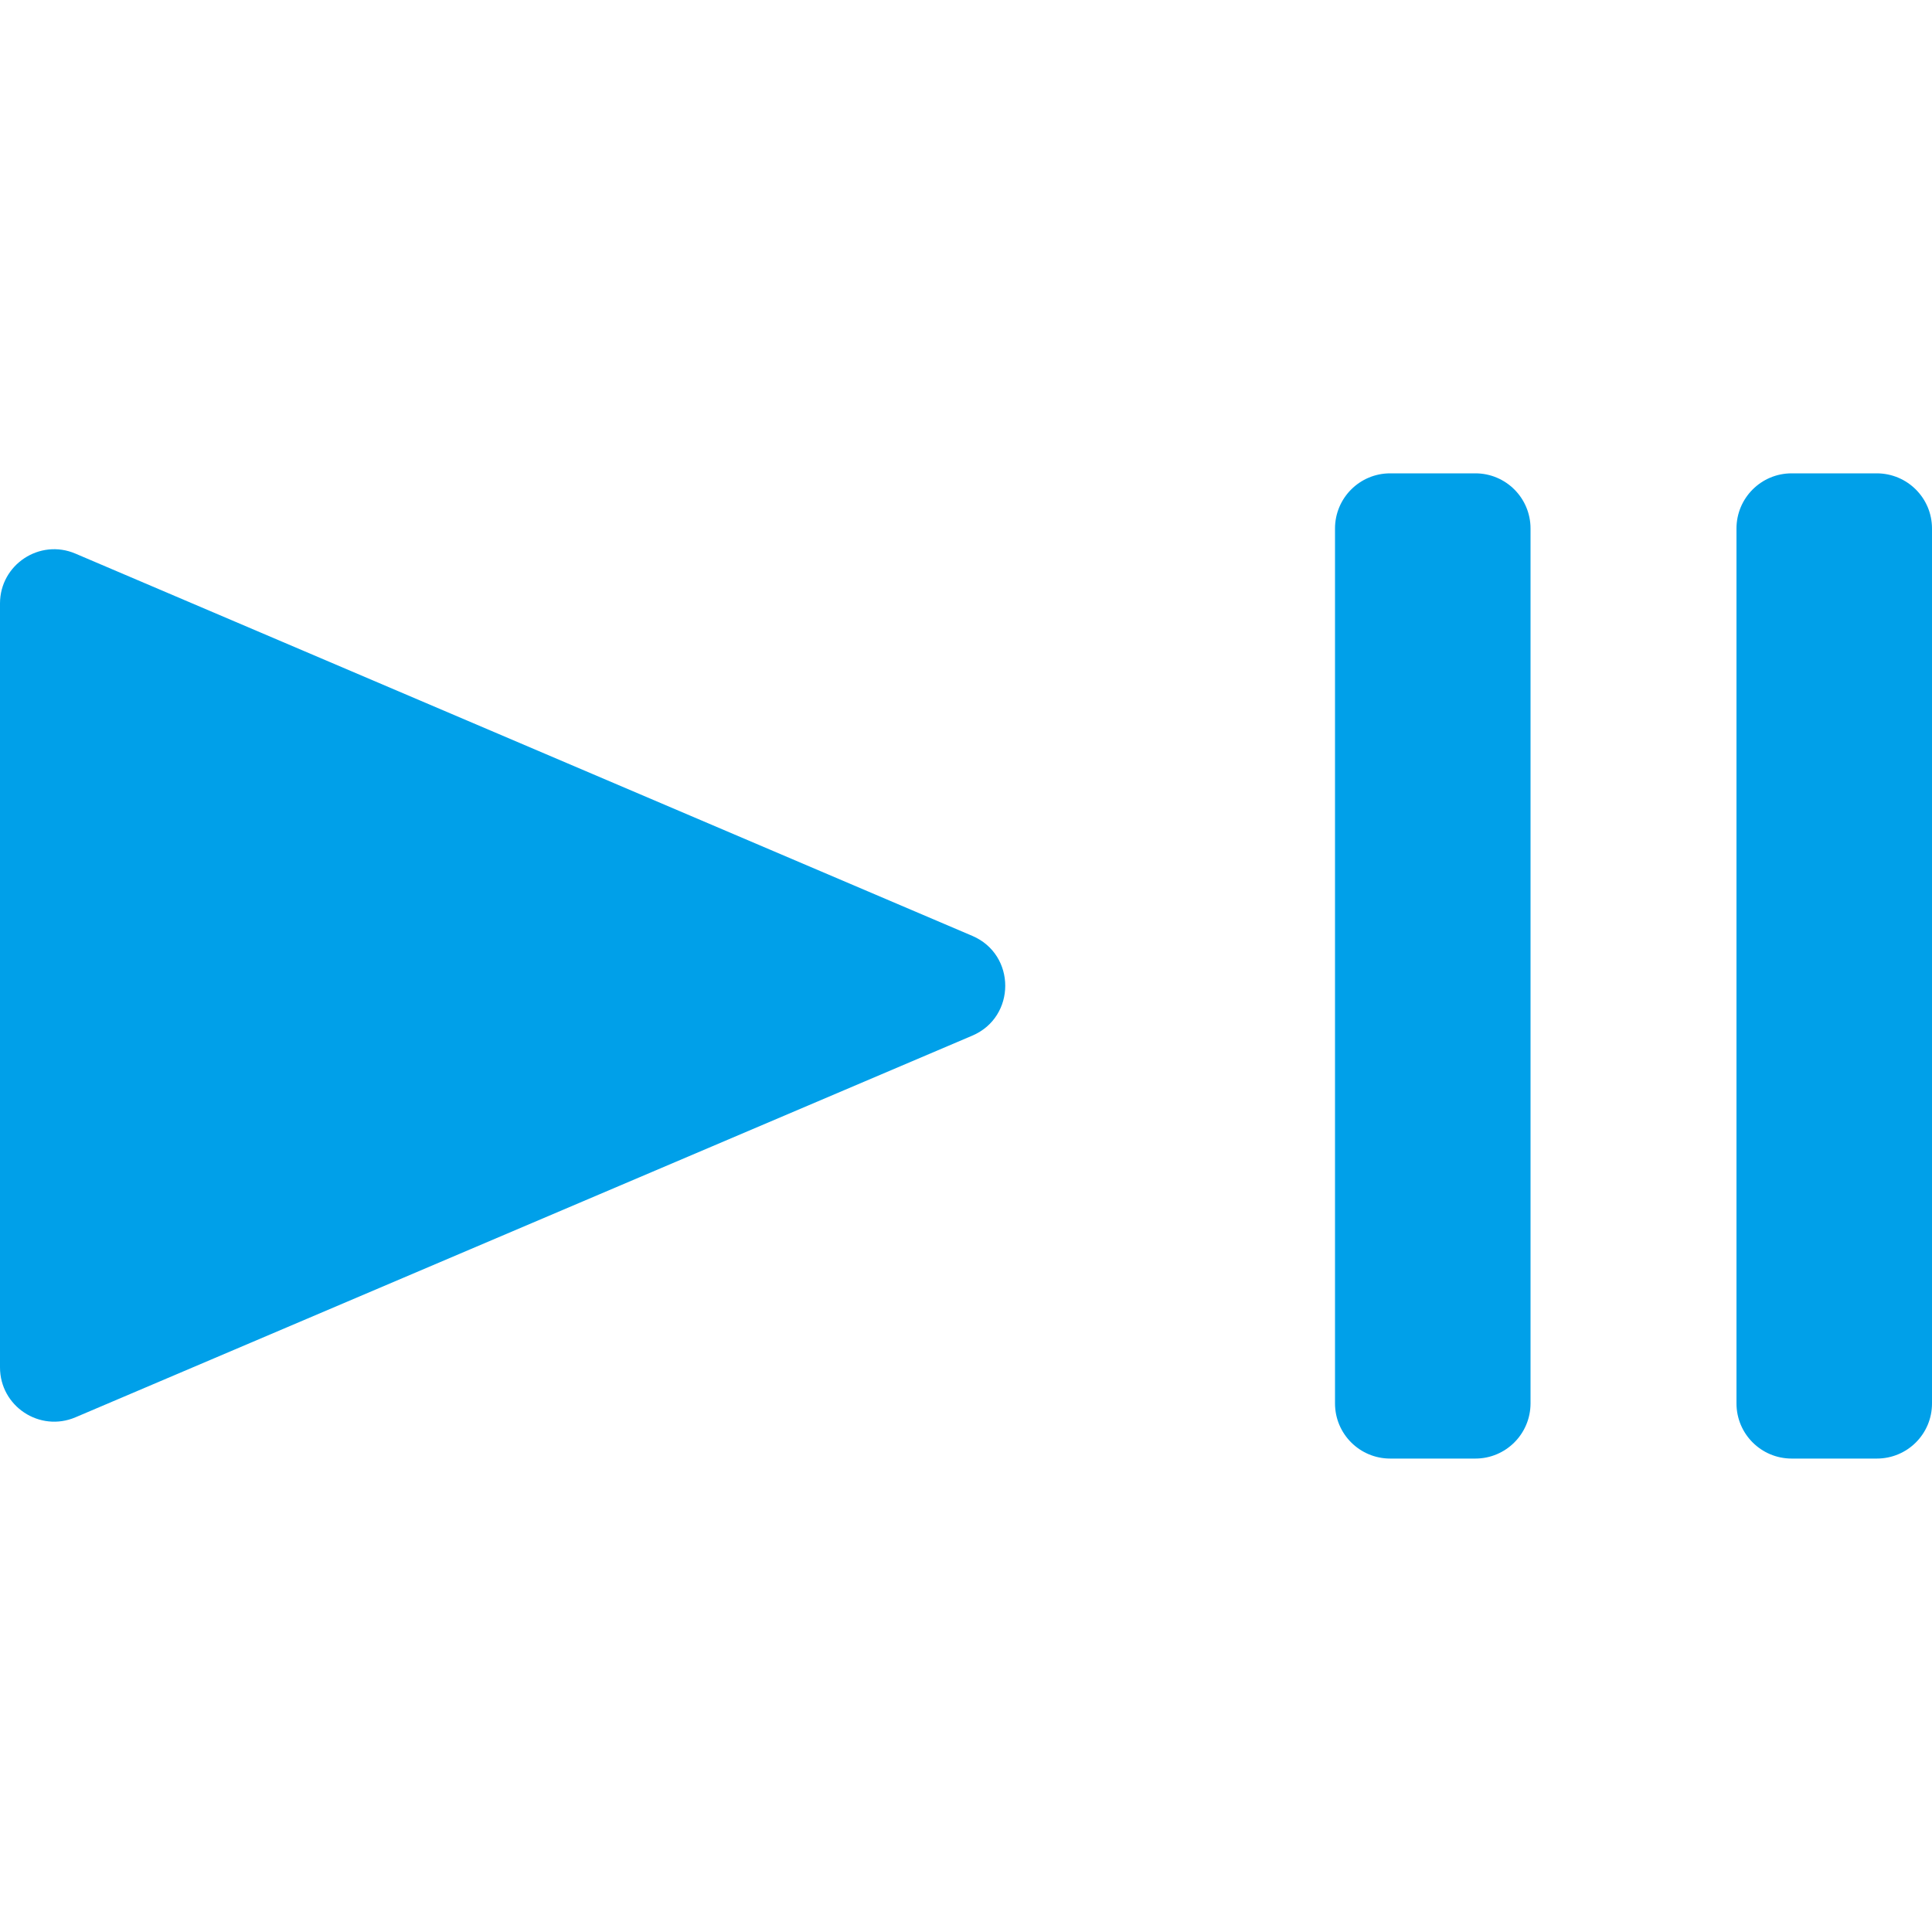 <?xml version="1.0" encoding="utf-8"?>
<!-- Generator: Adobe Illustrator 27.4.1, SVG Export Plug-In . SVG Version: 6.00 Build 0)  -->
<svg version="1.1" xmlns="http://www.w3.org/2000/svg" xmlns:xlink="http://www.w3.org/1999/xlink" x="0px" y="0px"
	 viewBox="0 0 20 20" enable-background="new 0 0 20 20" xml:space="preserve">
<g id="レイヤー_1">
</g>
<g id="レイヤー_2">
	<g>
		<g>
			<g>
				<path fill="#00A0E9" d="M0.781,14.672l9.284-3.951c0.455-0.194,0.455-0.839,0-1.033L0.781,5.731C0.411,5.573,0,5.845,0,6.247
					v7.908C0,14.558,0.411,14.829,0.781,14.672z"/>
			</g>
		</g>
		<path fill="#00A0E9" d="M19.429,15.099h-0.882c-0.315,0-0.571-0.255-0.571-0.571V5.471c0-0.315,0.255-0.571,0.571-0.571h0.882
			C19.745,4.901,20,5.156,20,5.471v9.058C20,14.844,19.745,15.099,19.429,15.099z"/>
		<path fill="#00A0E9" d="M15.273,15.099h-0.882c-0.315,0-0.571-0.255-0.571-0.571V5.471c0-0.315,0.255-0.571,0.571-0.571h0.882
			c0.315,0,0.571,0.255,0.571,0.571v9.058C15.843,14.844,15.588,15.099,15.273,15.099z"/>
	</g>
</g>
<g id="編集モード">
	<g>
	</g>
	<g>
	</g>
	<g>
	</g>
	<g>
	</g>
	<g>
	</g>
	<g>
	</g>
	<g>
	</g>
	<g>
	</g>
	<g>
	</g>
	<g>
	</g>
	<g>
	</g>
	<g>
	</g>
	<g>
	</g>
	<g>
	</g>
	<g>
	</g>
</g>
</svg>
